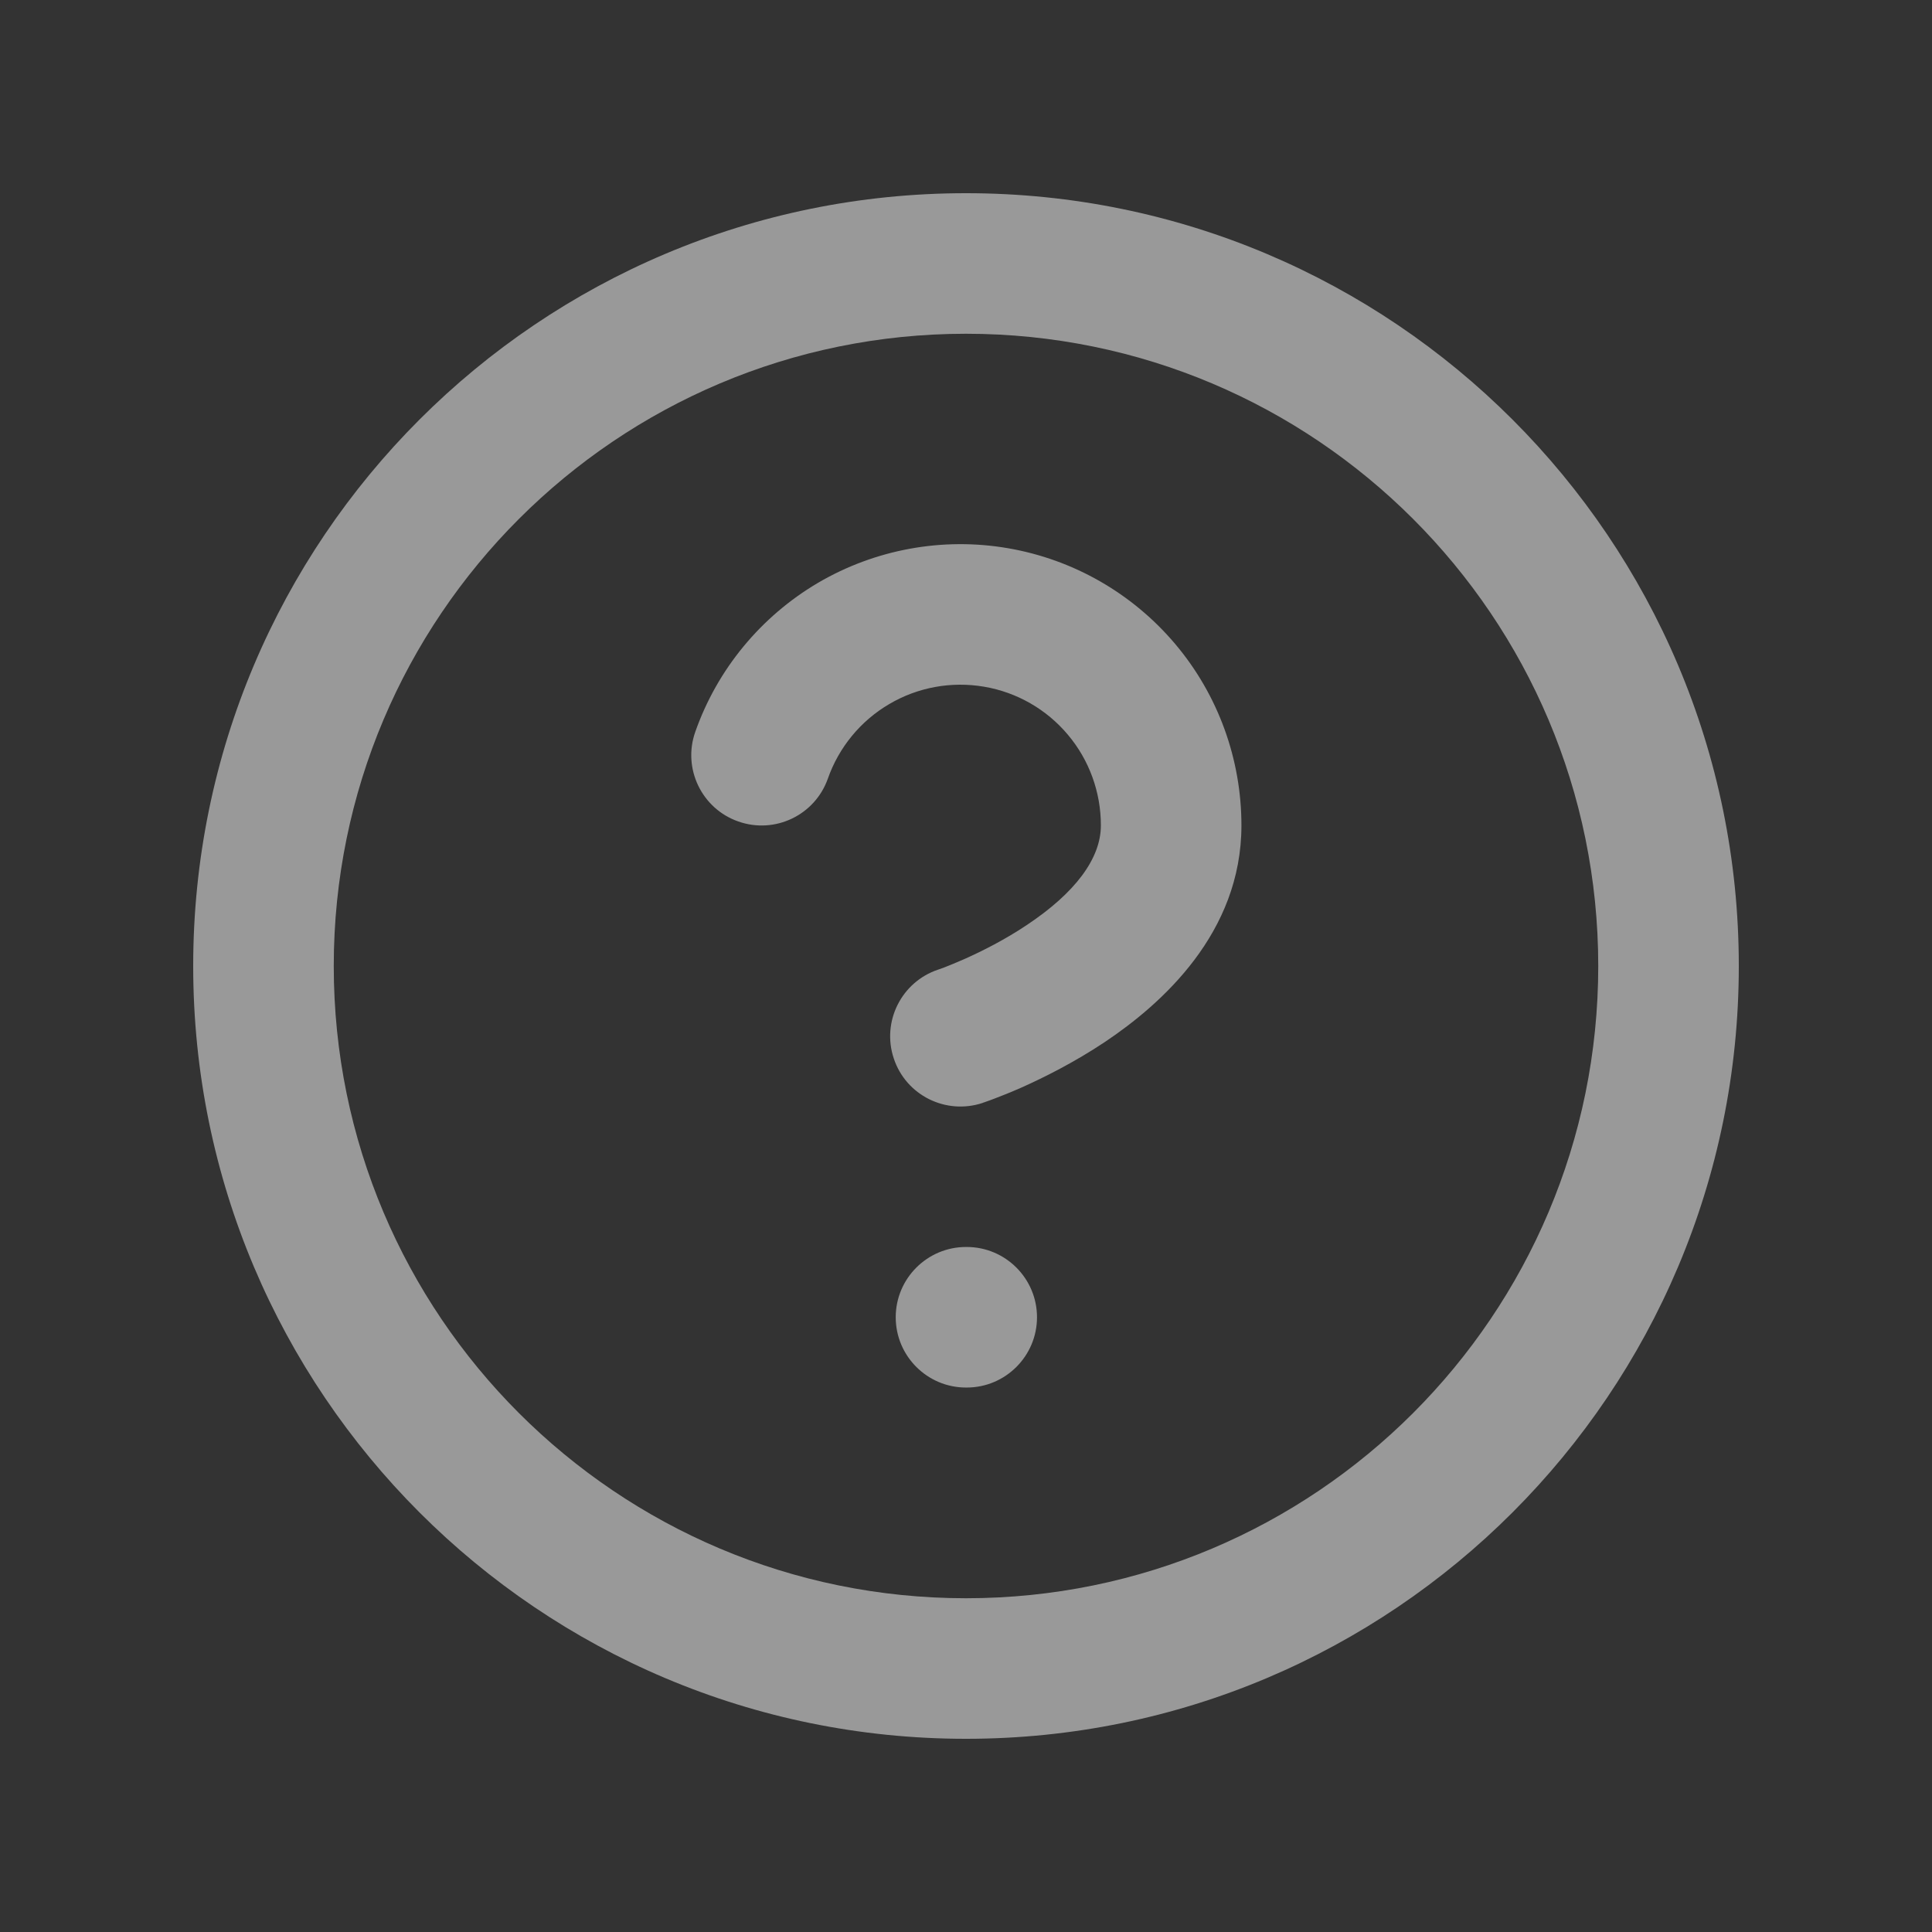 <svg width="16" height="16" viewBox="0 0 16 16" fill="none" xmlns="http://www.w3.org/2000/svg">
<rect x="0" y="0" width="16" height="16" fill="#333333" stroke="none"/>
<path d="M13.236 8C13.236 5.108 10.892 2.764 8 2.764C5.108 2.764 2.764 5.108 2.764 8C2.764 10.892 5.108 13.236 8 13.236C10.892 13.236 13.236 10.892 13.236 8ZM8.006 10.327C8.327 10.327 8.588 10.588 8.588 10.909C8.588 11.23 8.327 11.491 8.006 11.491H8C7.679 11.491 7.418 11.23 7.418 10.909C7.418 10.588 7.679 10.327 8 10.327H8.006ZM6.774 4.827C7.248 4.549 7.806 4.447 8.347 4.54C8.889 4.633 9.38 4.915 9.734 5.335C10.088 5.755 10.281 6.287 10.281 6.836C10.281 7.727 9.62 8.315 9.149 8.63C8.895 8.799 8.646 8.923 8.463 9.005C8.37 9.046 8.292 9.077 8.236 9.098C8.208 9.109 8.185 9.117 8.168 9.123C8.16 9.126 8.153 9.128 8.148 9.13C8.145 9.131 8.143 9.132 8.141 9.132C8.141 9.133 8.14 9.133 8.139 9.133L8.138 9.134C8.138 9.134 8.137 9.134 7.953 8.582L8.138 9.134C7.833 9.235 7.503 9.071 7.402 8.766C7.3 8.461 7.465 8.132 7.769 8.03L7.778 8.027C7.787 8.024 7.802 8.018 7.822 8.011C7.861 7.996 7.919 7.972 7.99 7.941C8.133 7.877 8.321 7.783 8.503 7.661C8.905 7.394 9.117 7.109 9.117 6.836V6.835C9.117 6.561 9.021 6.295 8.844 6.085C8.667 5.874 8.421 5.733 8.15 5.687C7.879 5.641 7.601 5.691 7.364 5.831C7.127 5.97 6.947 6.189 6.856 6.448C6.749 6.751 6.417 6.91 6.114 6.803C5.811 6.697 5.651 6.364 5.758 6.061C5.94 5.543 6.301 5.106 6.774 4.827ZM14.4 8C14.4 11.535 11.535 14.4 8 14.4C4.465 14.4 1.6 11.535 1.6 8C1.6 4.465 4.465 1.6 8 1.6C11.535 1.6 14.4 4.465 14.4 8Z" fill="white" fill-opacity="0.5"/>
</svg>
